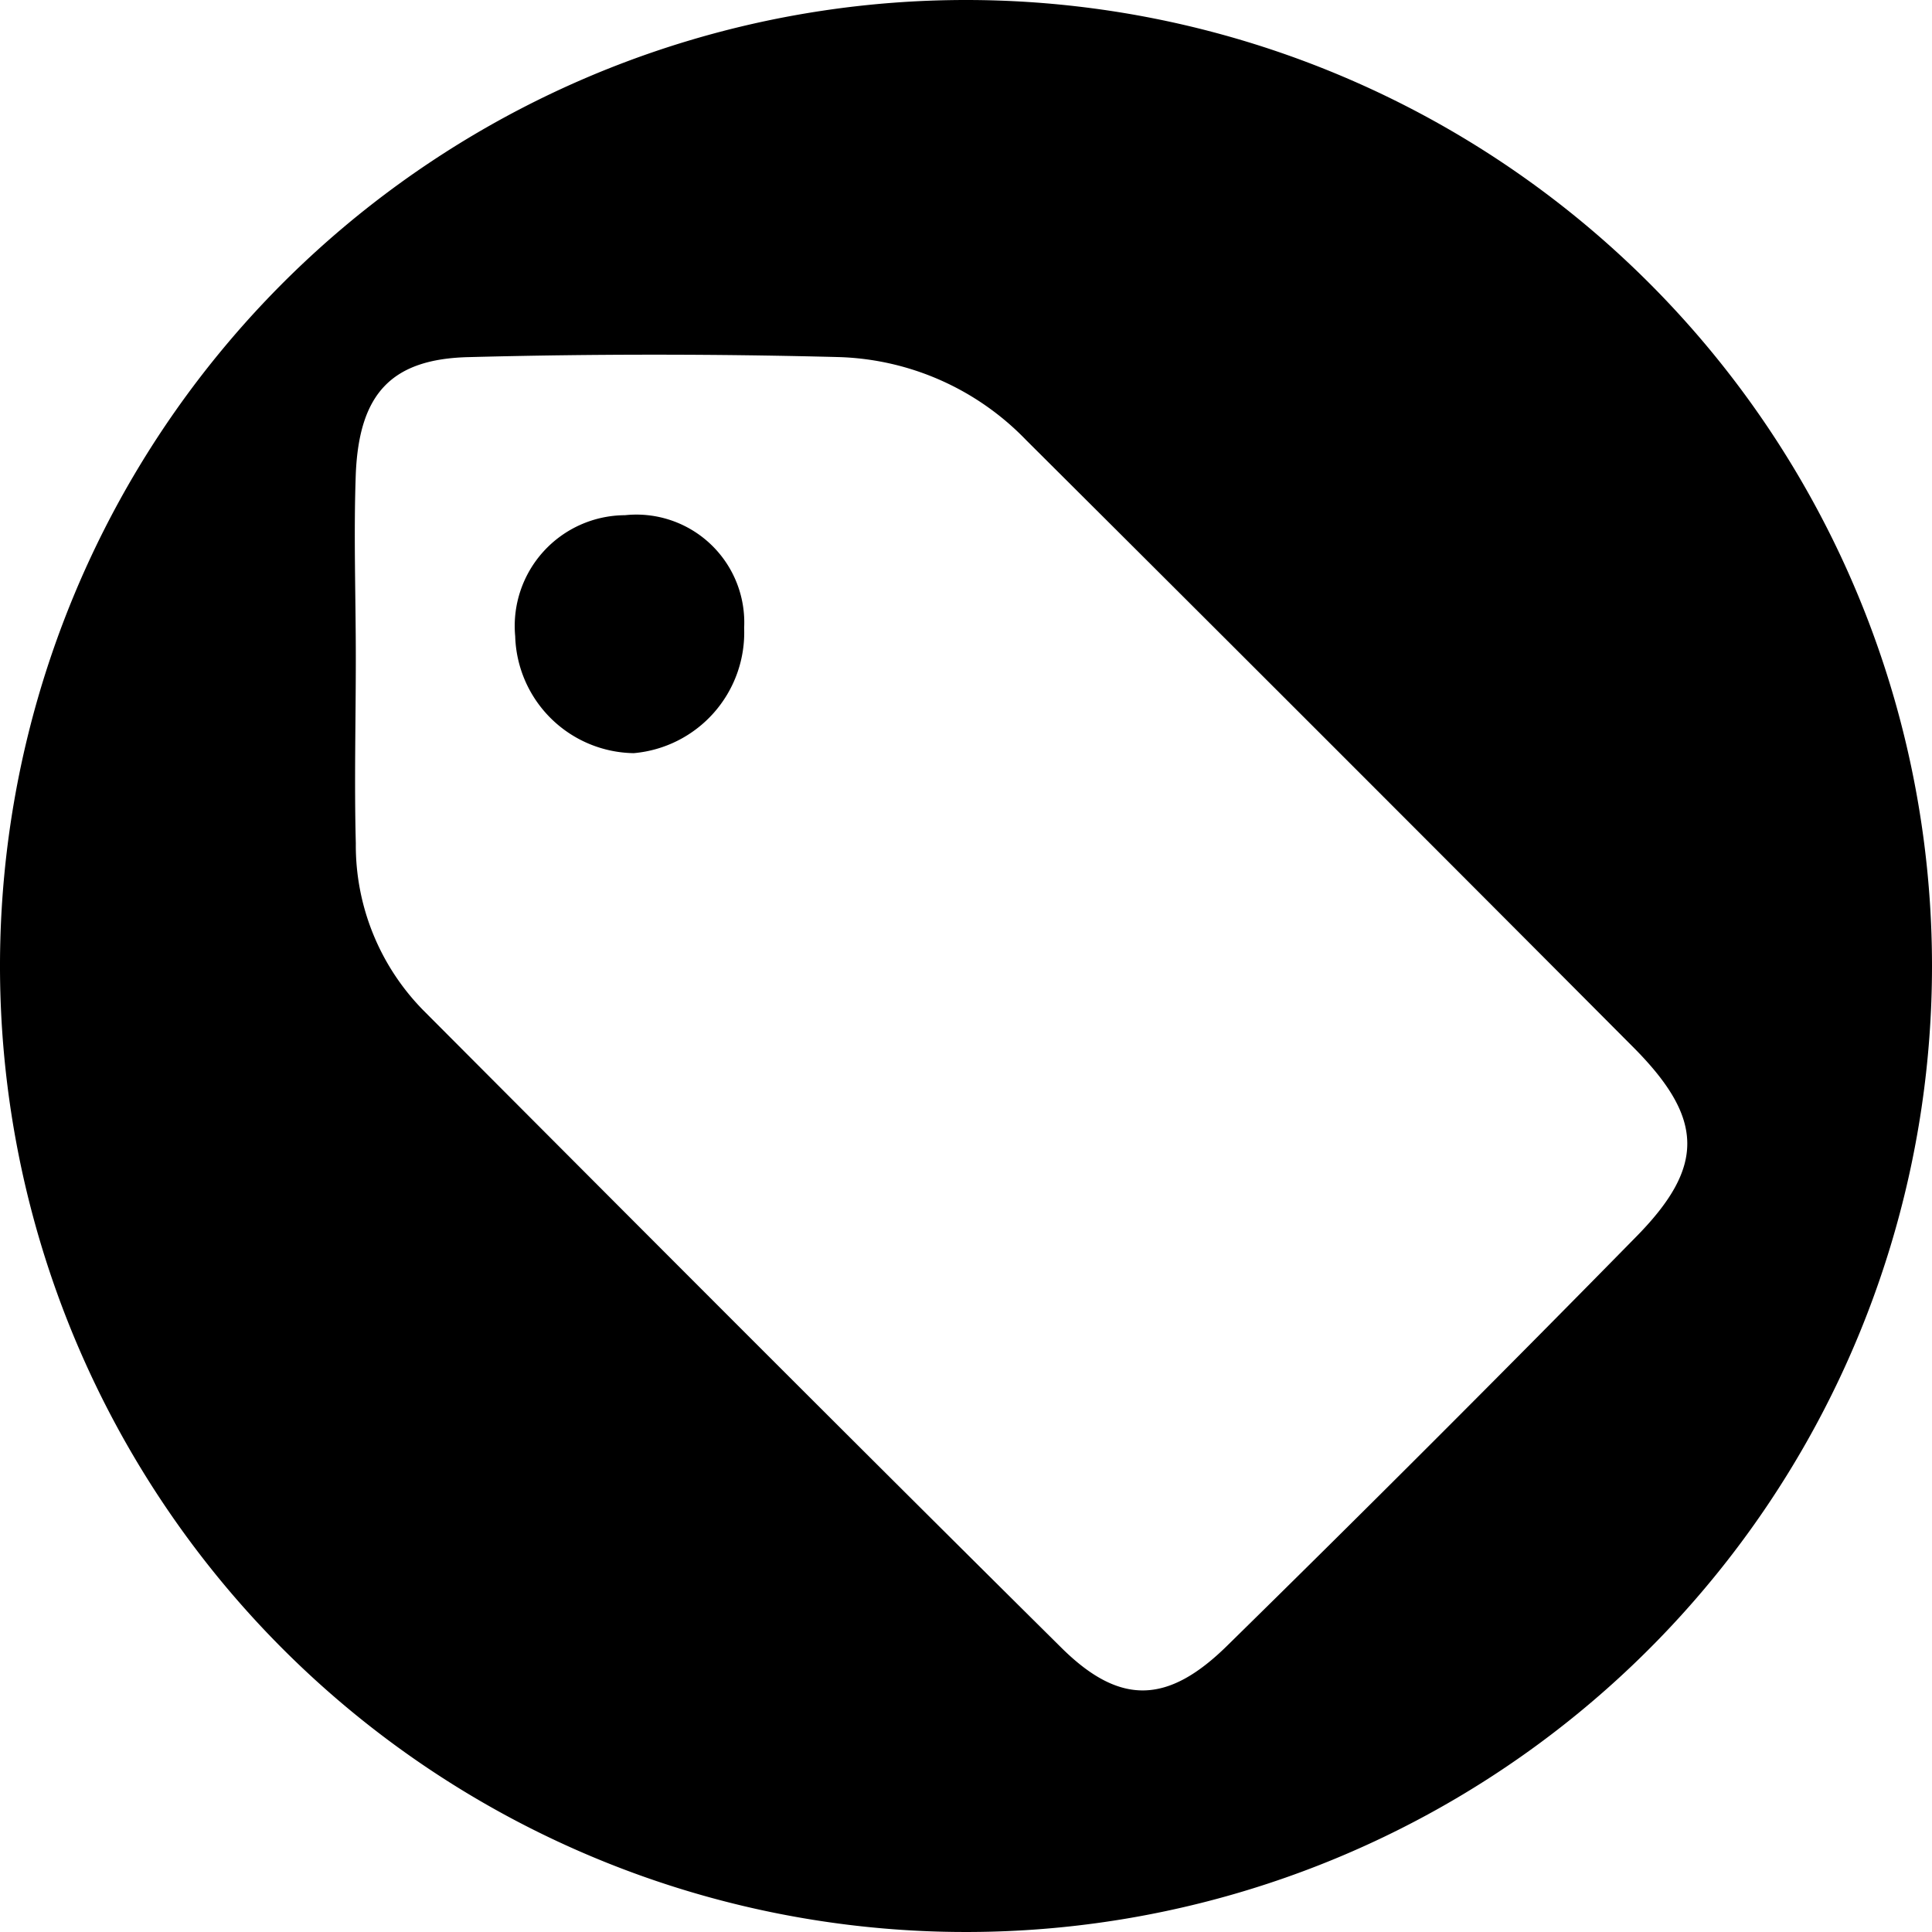 <svg xmlns="http://www.w3.org/2000/svg" viewBox="0 0 60 60"><title>brand-over</title><g id="Layer_2" data-name="Layer 2"><g id="Layer_1-2" data-name="Layer 1"><path d="M19.41,16A3.44,3.44,0,0,0,16,19.76a3.74,3.74,0,0,0,3.68,3.63,3.76,3.76,0,0,0,3.43-3.89A3.35,3.35,0,0,0,19.41,16Z"/><path d="M30,0A30,30,0,1,0,60,30,30,30,0,0,0,30,0ZM50.85,38.37q-6.3,6.42-12.72,12.72c-1.87,1.85-3.36,1.88-5.18.07C26.32,44.59,19.75,38,13.15,31.38a7.31,7.31,0,0,1-2.1-5.19c-.05-1.92,0-3.83,0-5.75s-.07-3.83,0-5.74c.11-2.48,1.11-3.56,3.53-3.61,3.82-.1,7.66-.1,11.49,0a8.43,8.43,0,0,1,5.8,2.58q9.47,9.43,18.9,18.9C52.92,34.75,52.94,36.23,50.85,38.37Z"/></g></g></svg>
